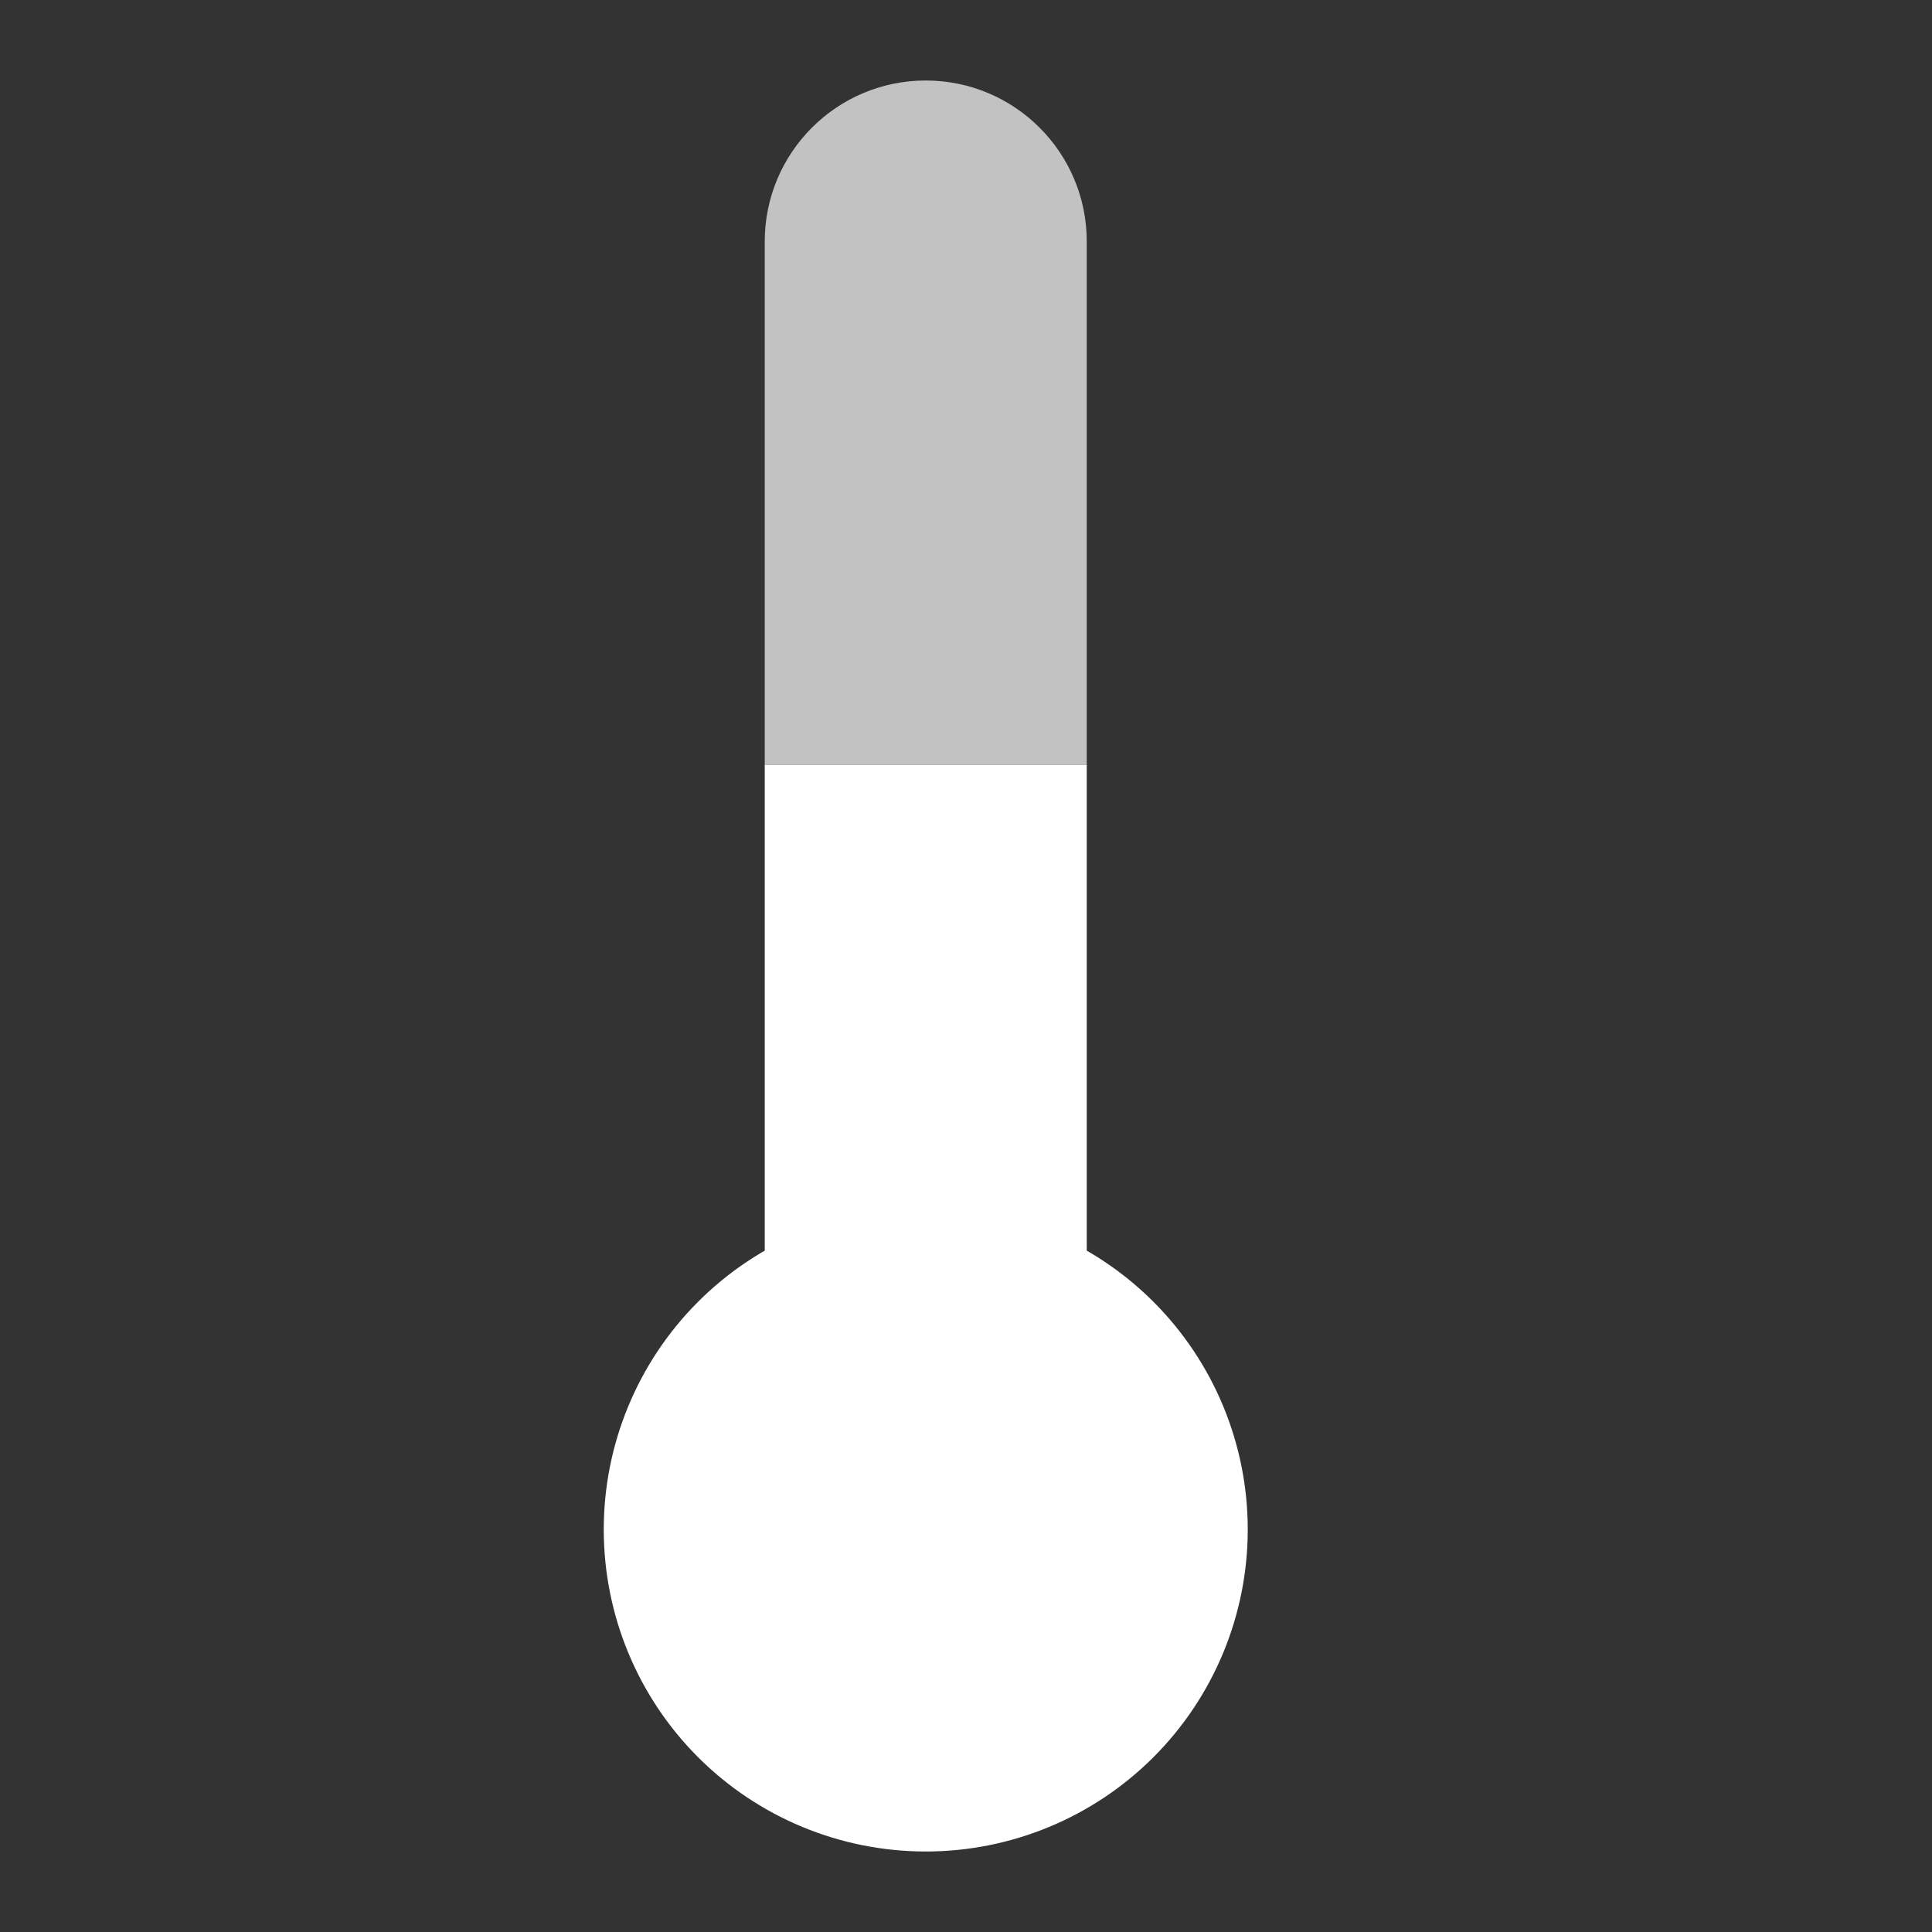 <svg width="48" height="48" viewBox="0 0 48 48" fill="none" xmlns="http://www.w3.org/2000/svg">
<rect x="0" y="0" width="48" height="48" fill="#333333" stroke="none"/>
<path d="M19 19V31C19 33.209 20.791 35 23 35C25.209 35 27 33.209 27 31V19H19Z" fill="white"/>
<path d="M23 30C20.878 30 18.843 30.843 17.343 32.343C15.843 33.843 15 35.878 15 38C15 40.122 15.843 42.157 17.343 43.657C18.843 45.157 20.878 46 23 46C25.122 46 27.157 45.157 28.657 43.657C30.157 42.157 31 40.122 31 38C31 35.878 30.157 33.843 28.657 32.343C27.157 30.843 25.122 30 23 30Z" fill="white"/>
<path d="M27 19V6C27 3.791 25.209 2 23 2C20.791 2 19 3.791 19 6V19H27Z" fill="white" fill-opacity="0.7"/>
</svg>
